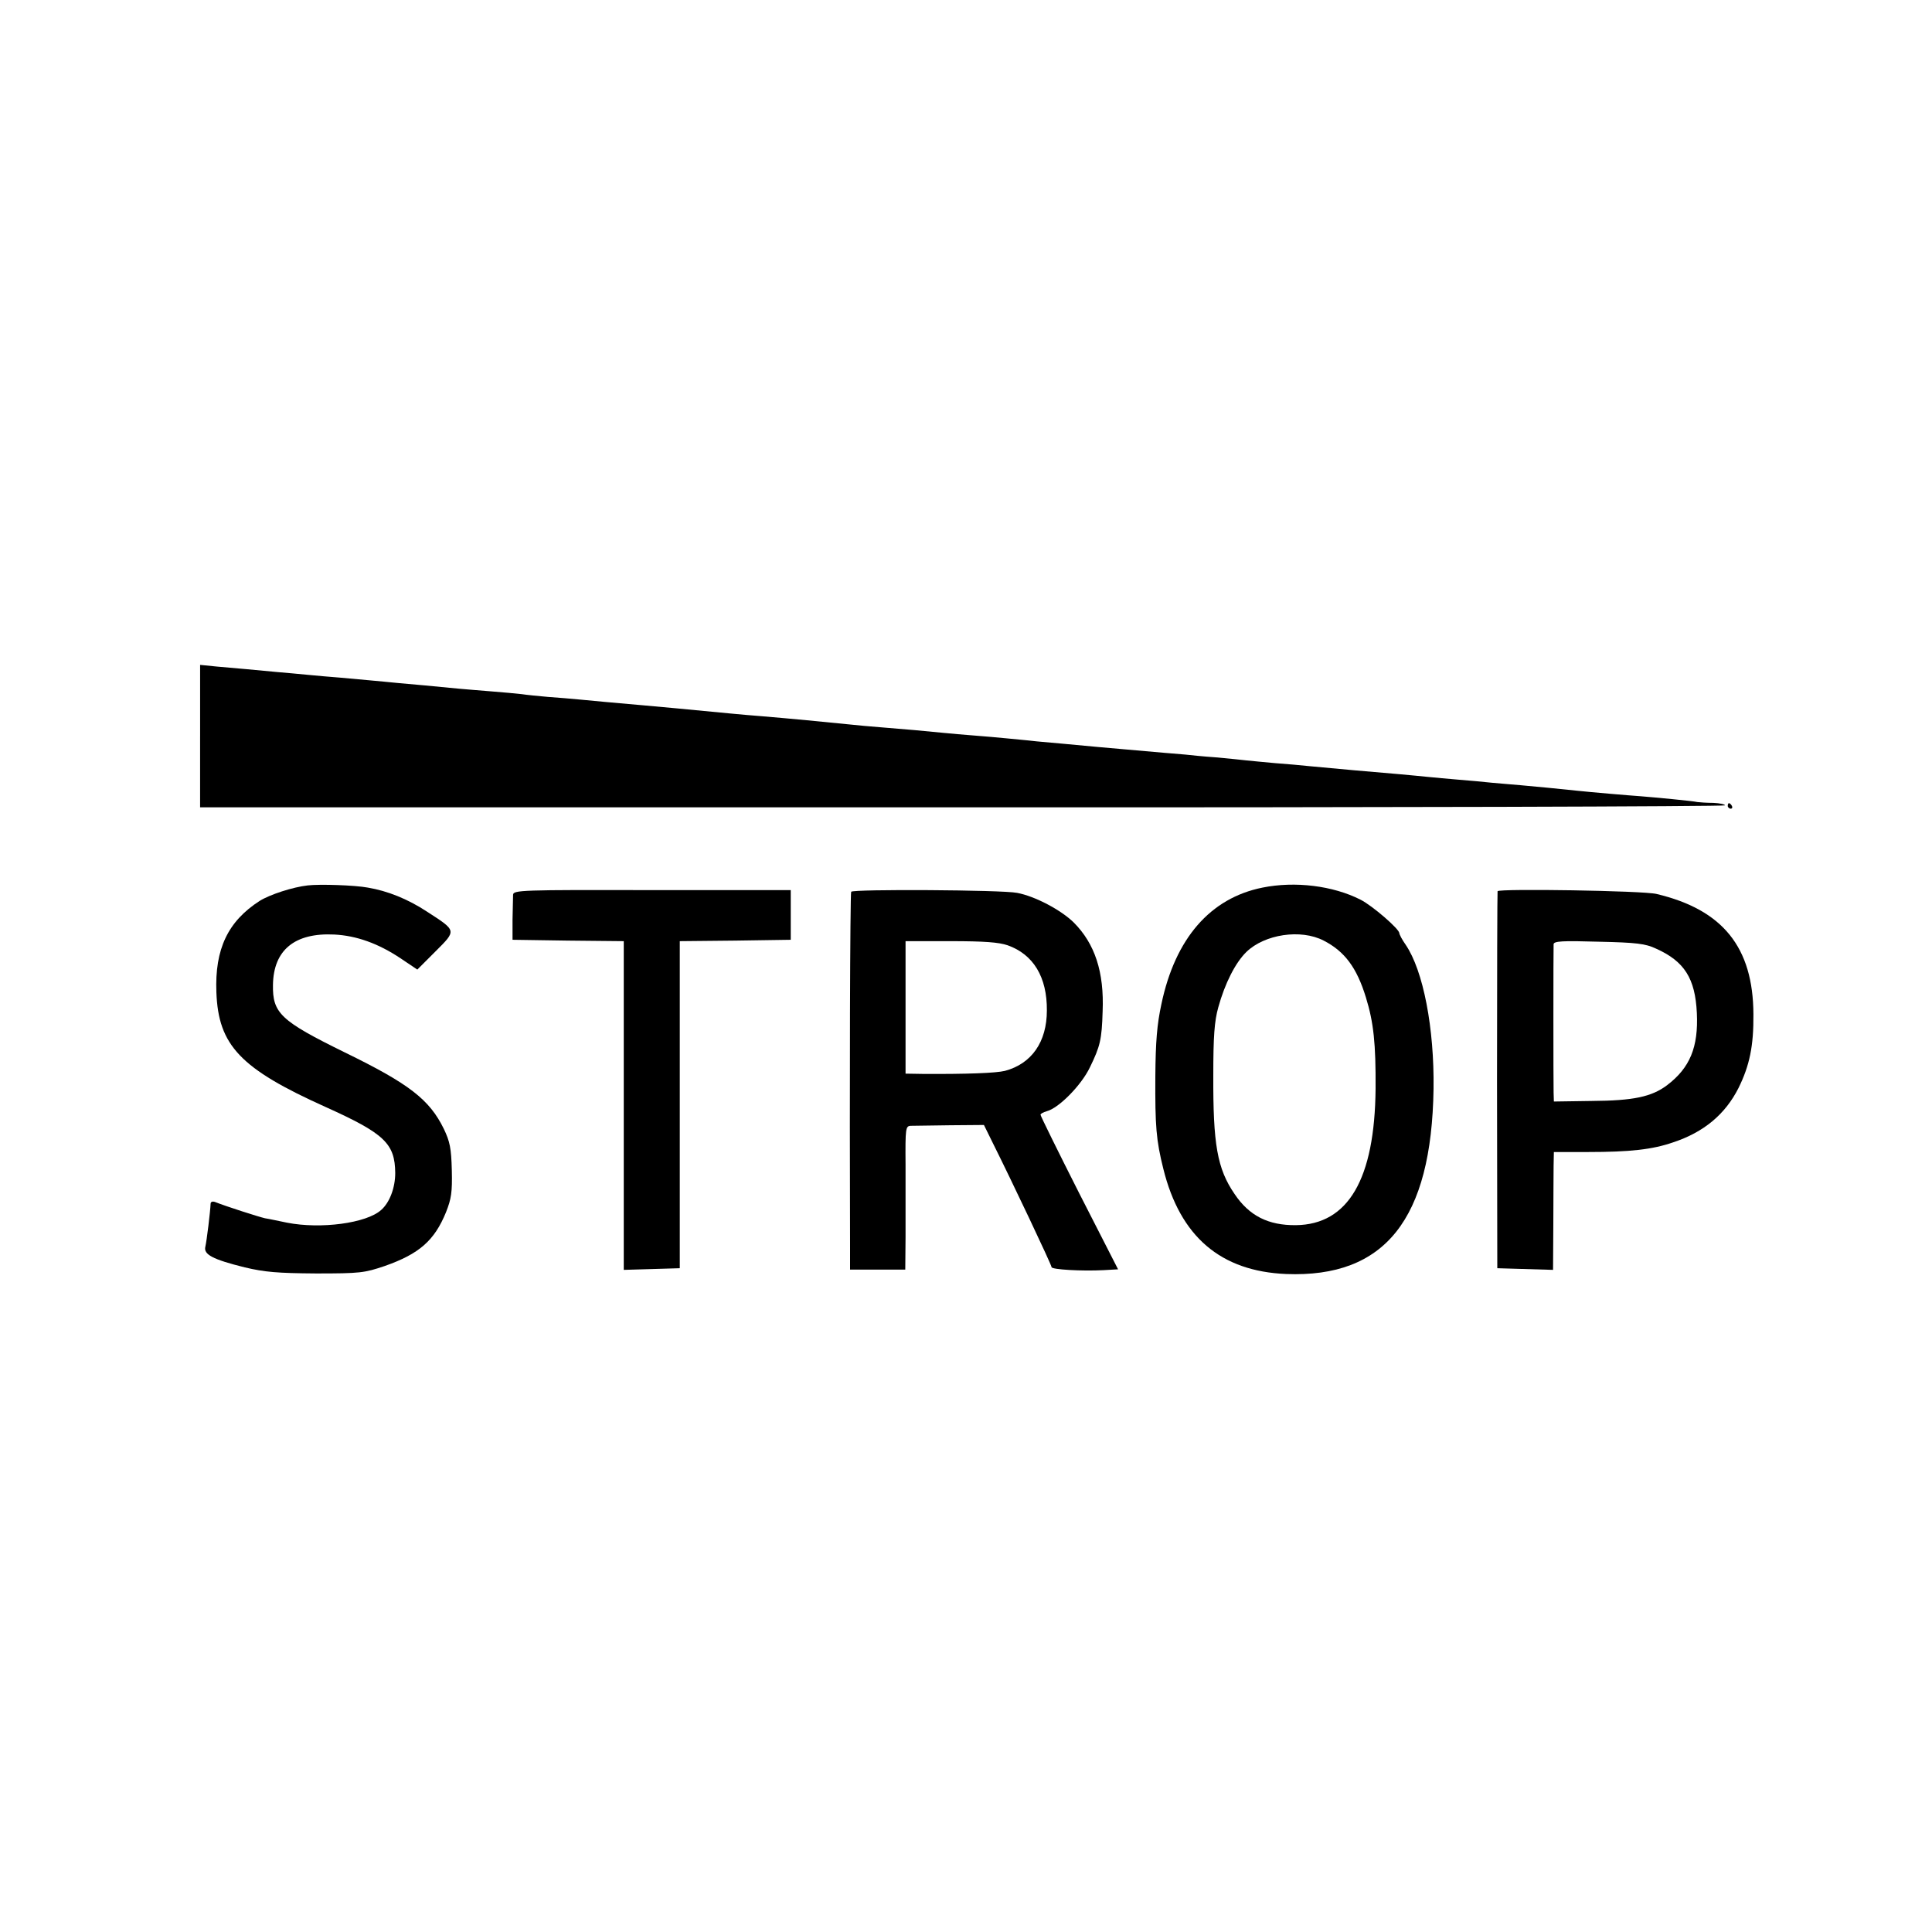 <?xml version="1.0" standalone="no"?>
<!DOCTYPE svg PUBLIC "-//W3C//DTD SVG 20010904//EN"
 "http://www.w3.org/TR/2001/REC-SVG-20010904/DTD/svg10.dtd">
<svg version="1.0" xmlns="http://www.w3.org/2000/svg"
 width="700pt" height="700pt" viewBox="0 0 700 700"
 preserveAspectRatio="xMidYMid meet">
<g transform="translate(0,700) scale(0.1,-0.1)"
fill="#000000" stroke="none">
<path d="M725 4333 l0 -258 2763 0 c1519 -1 2762 3 2762 7 0 4 -19 8 -42 9
-24 0 -50 2 -58 3 -16 4 -155 17 -205 21 -44 3 -184 15 -230 20 -67 7 -147 15
-205 20 -30 2 -77 7 -105 9 -27 3 -81 8 -120 11 -38 3 -88 8 -110 10 -22 2
-69 7 -105 10 -118 10 -210 18 -325 29 -27 3 -84 8 -125 11 -41 4 -88 8 -105
10 -16 2 -66 7 -110 11 -44 3 -93 8 -110 10 -28 2 -106 9 -220 19 -48 4 -136
12 -220 20 -22 2 -67 6 -100 9 -33 4 -82 8 -110 11 -27 3 -79 7 -115 10 -36 3
-87 7 -115 10 -59 6 -135 13 -225 20 -36 3 -85 7 -110 10 -99 10 -212 21 -320
30 -30 2 -82 7 -115 10 -187 18 -230 22 -320 30 -124 11 -159 14 -220 20 -33
3 -87 8 -120 10 -33 3 -76 7 -95 10 -19 2 -69 7 -110 10 -41 3 -95 8 -120 10
-83 8 -165 16 -215 20 -27 3 -75 7 -105 10 -30 3 -80 7 -110 10 -30 2 -82 7
-115 10 -33 3 -82 8 -110 10 -71 7 -151 14 -220 20 l-60 6 0 -258z"/>
<path d="M6260 4080 c0 -5 5 -10 11 -10 5 0 7 5 4 10 -3 6 -8 10 -11 10 -2 0
-4 -4 -4 -10z"/>
<path d="M1115 3792 c-54 -6 -137 -33 -174 -56 -115 -74 -163 -174 -157 -331
7 -193 87 -277 396 -416 213 -96 251 -132 252 -239 0 -53 -20 -107 -51 -134
-53 -48 -219 -70 -341 -46 -30 6 -66 14 -80 16 -22 5 -141 43 -181 59 -9 3
-16 1 -16 -7 -1 -27 -14 -134 -19 -155 -7 -28 26 -46 143 -75 72 -17 118 -21
258 -22 160 0 175 2 249 27 125 44 180 92 222 195 19 48 23 72 21 152 -2 80
-7 104 -29 150 -52 106 -125 163 -359 277 -232 114 -262 142 -260 245 2 126
79 189 222 182 80 -4 159 -32 240 -86 l61 -41 66 66 c77 77 77 74 -31 144 -70
46 -143 75 -214 87 -48 9 -175 13 -218 8z"/>
<path d="M4574 3784 c-189 -38 -316 -184 -366 -422 -16 -74 -21 -136 -22 -262
-1 -181 3 -231 29 -335 61 -246 208 -371 445 -381 358 -14 527 198 534 671 3
219 -37 428 -101 522 -13 18 -23 38 -23 42 0 15 -97 99 -140 121 -100 51 -238
68 -356 44z m222 -192 c76 -39 120 -98 153 -206 28 -91 36 -167 35 -331 -3
-327 -99 -492 -289 -494 -100 -1 -169 34 -222 113 -63 92 -78 180 -77 431 0
139 4 195 18 245 24 87 62 162 102 201 66 64 197 84 280 41z"/>
<path d="M1859 3758 c0 -10 -1 -51 -2 -90 l0 -73 201 -3 202 -2 0 -596 0 -595
102 3 101 3 0 592 0 593 201 2 201 3 0 90 0 90 -502 0 c-476 1 -503 0 -504
-17z"/>
<path d="M3084 3769 c-4 -7 -6 -732 -4 -1286 l0 -83 100 0 100 0 1 118 c0 64
0 181 0 260 -1 135 0 142 19 143 11 0 75 1 143 2 l122 1 32 -65 c69 -138 213
-442 213 -450 0 -9 111 -15 188 -11 l53 3 -141 276 c-77 152 -140 280 -140
284 0 4 10 9 23 13 43 11 125 94 156 159 37 76 43 100 46 202 6 143 -28 246
-105 323 -46 45 -140 95 -205 107 -54 11 -595 14 -601 4z m567 -194 c93 -33
143 -115 142 -236 0 -114 -55 -193 -152 -219 -33 -8 -139 -12 -298 -11 l-62 1
0 240 0 240 163 0 c122 0 175 -4 207 -15z"/>
<path d="M5426 3771 c-1 -3 -2 -312 -2 -686 l1 -680 101 -3 101 -3 1 163 c0
90 1 186 1 214 l1 50 123 0 c153 0 234 9 309 35 112 37 189 102 237 197 40 81
55 152 54 267 -1 243 -111 379 -351 436 -48 12 -571 20 -576 10z m574 -208
c103 -46 142 -108 148 -233 6 -124 -25 -199 -108 -262 -56 -42 -122 -56 -273
-57 l-137 -2 -1 33 c-1 36 -1 514 0 537 1 11 31 13 164 9 136 -3 169 -7 207
-25z"/>
</g>
</svg>
